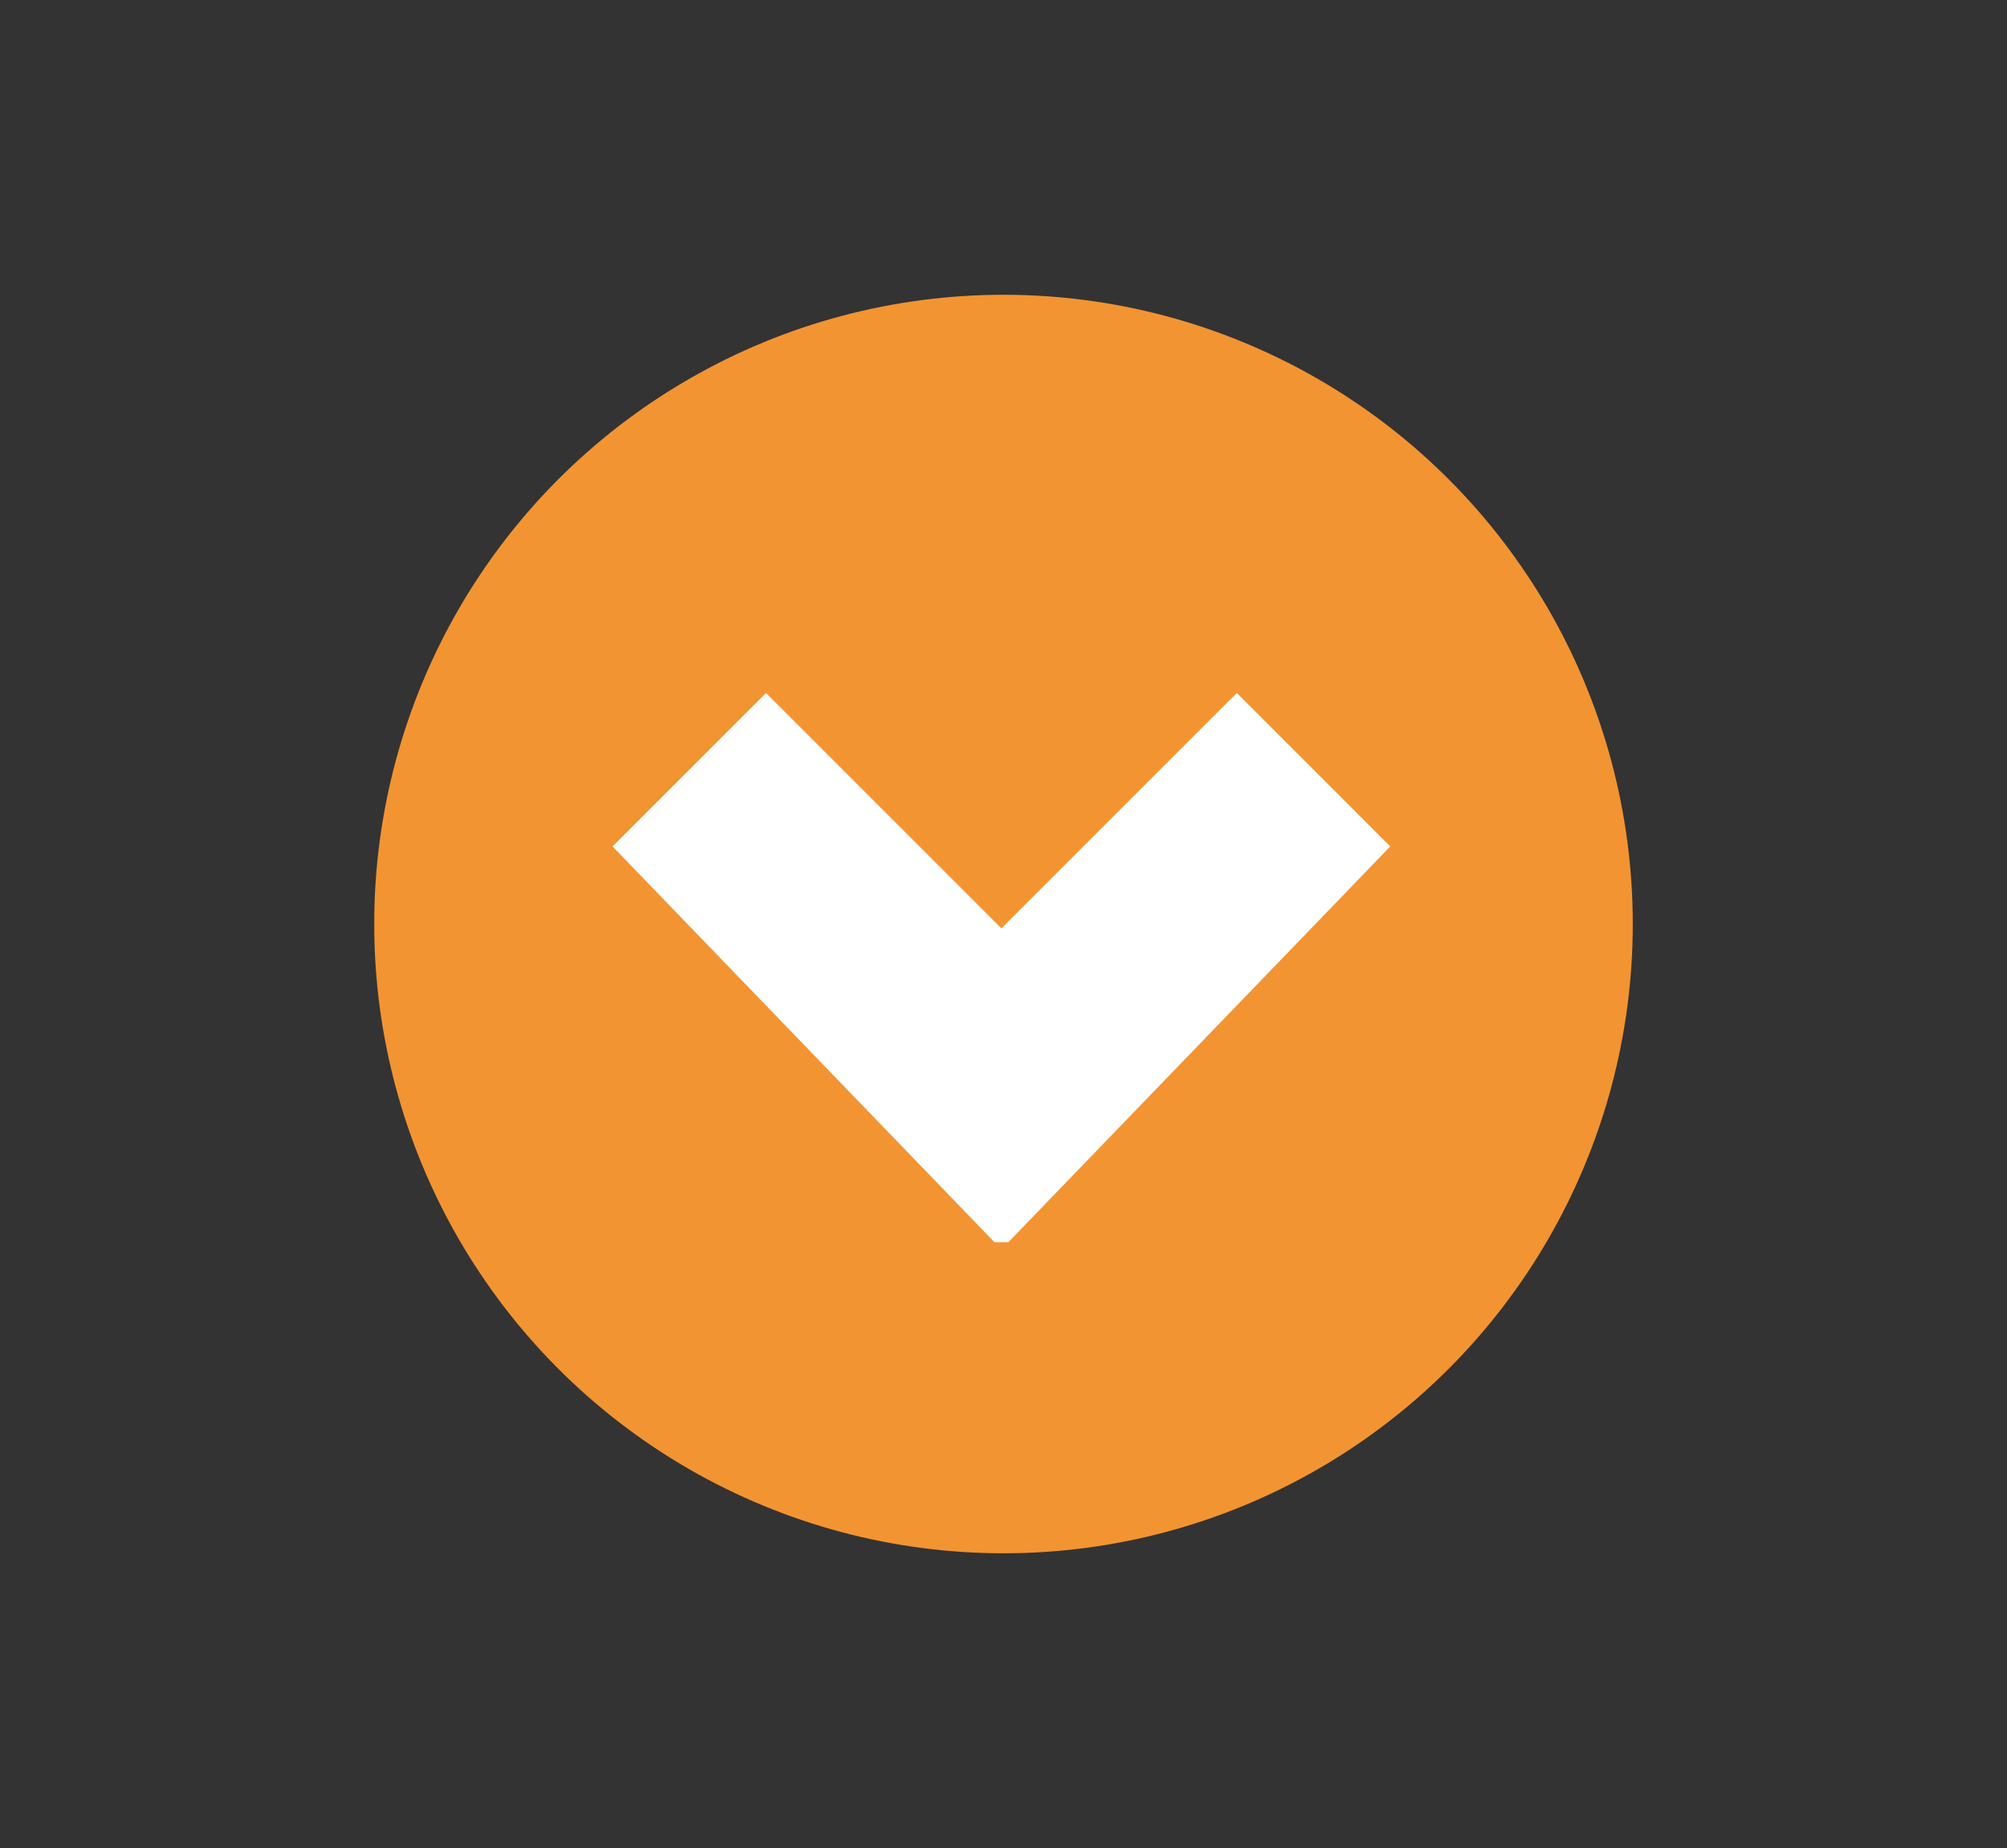 <?xml version="1.0" encoding="UTF-8"?> <svg xmlns="http://www.w3.org/2000/svg" id="Layer_1" data-name="Layer 1" viewBox="0 0 240 221"><rect x="0" y="0" width="240" height="221" fill="#333333" stroke="none"/> <defs> <style>.cls-1{fill:#f39432;}.cls-2{fill:#fff;}</style> </defs> <title>imgs_main</title> <circle class="cls-1" cx="120" cy="110.5" r="75.25"></circle> <polygon class="cls-2" points="166.25 101.22 147.9 82.87 119.75 111.02 91.6 82.87 73.25 101.22 118.92 148.55 120.58 148.55 166.25 101.22"></polygon> </svg> 